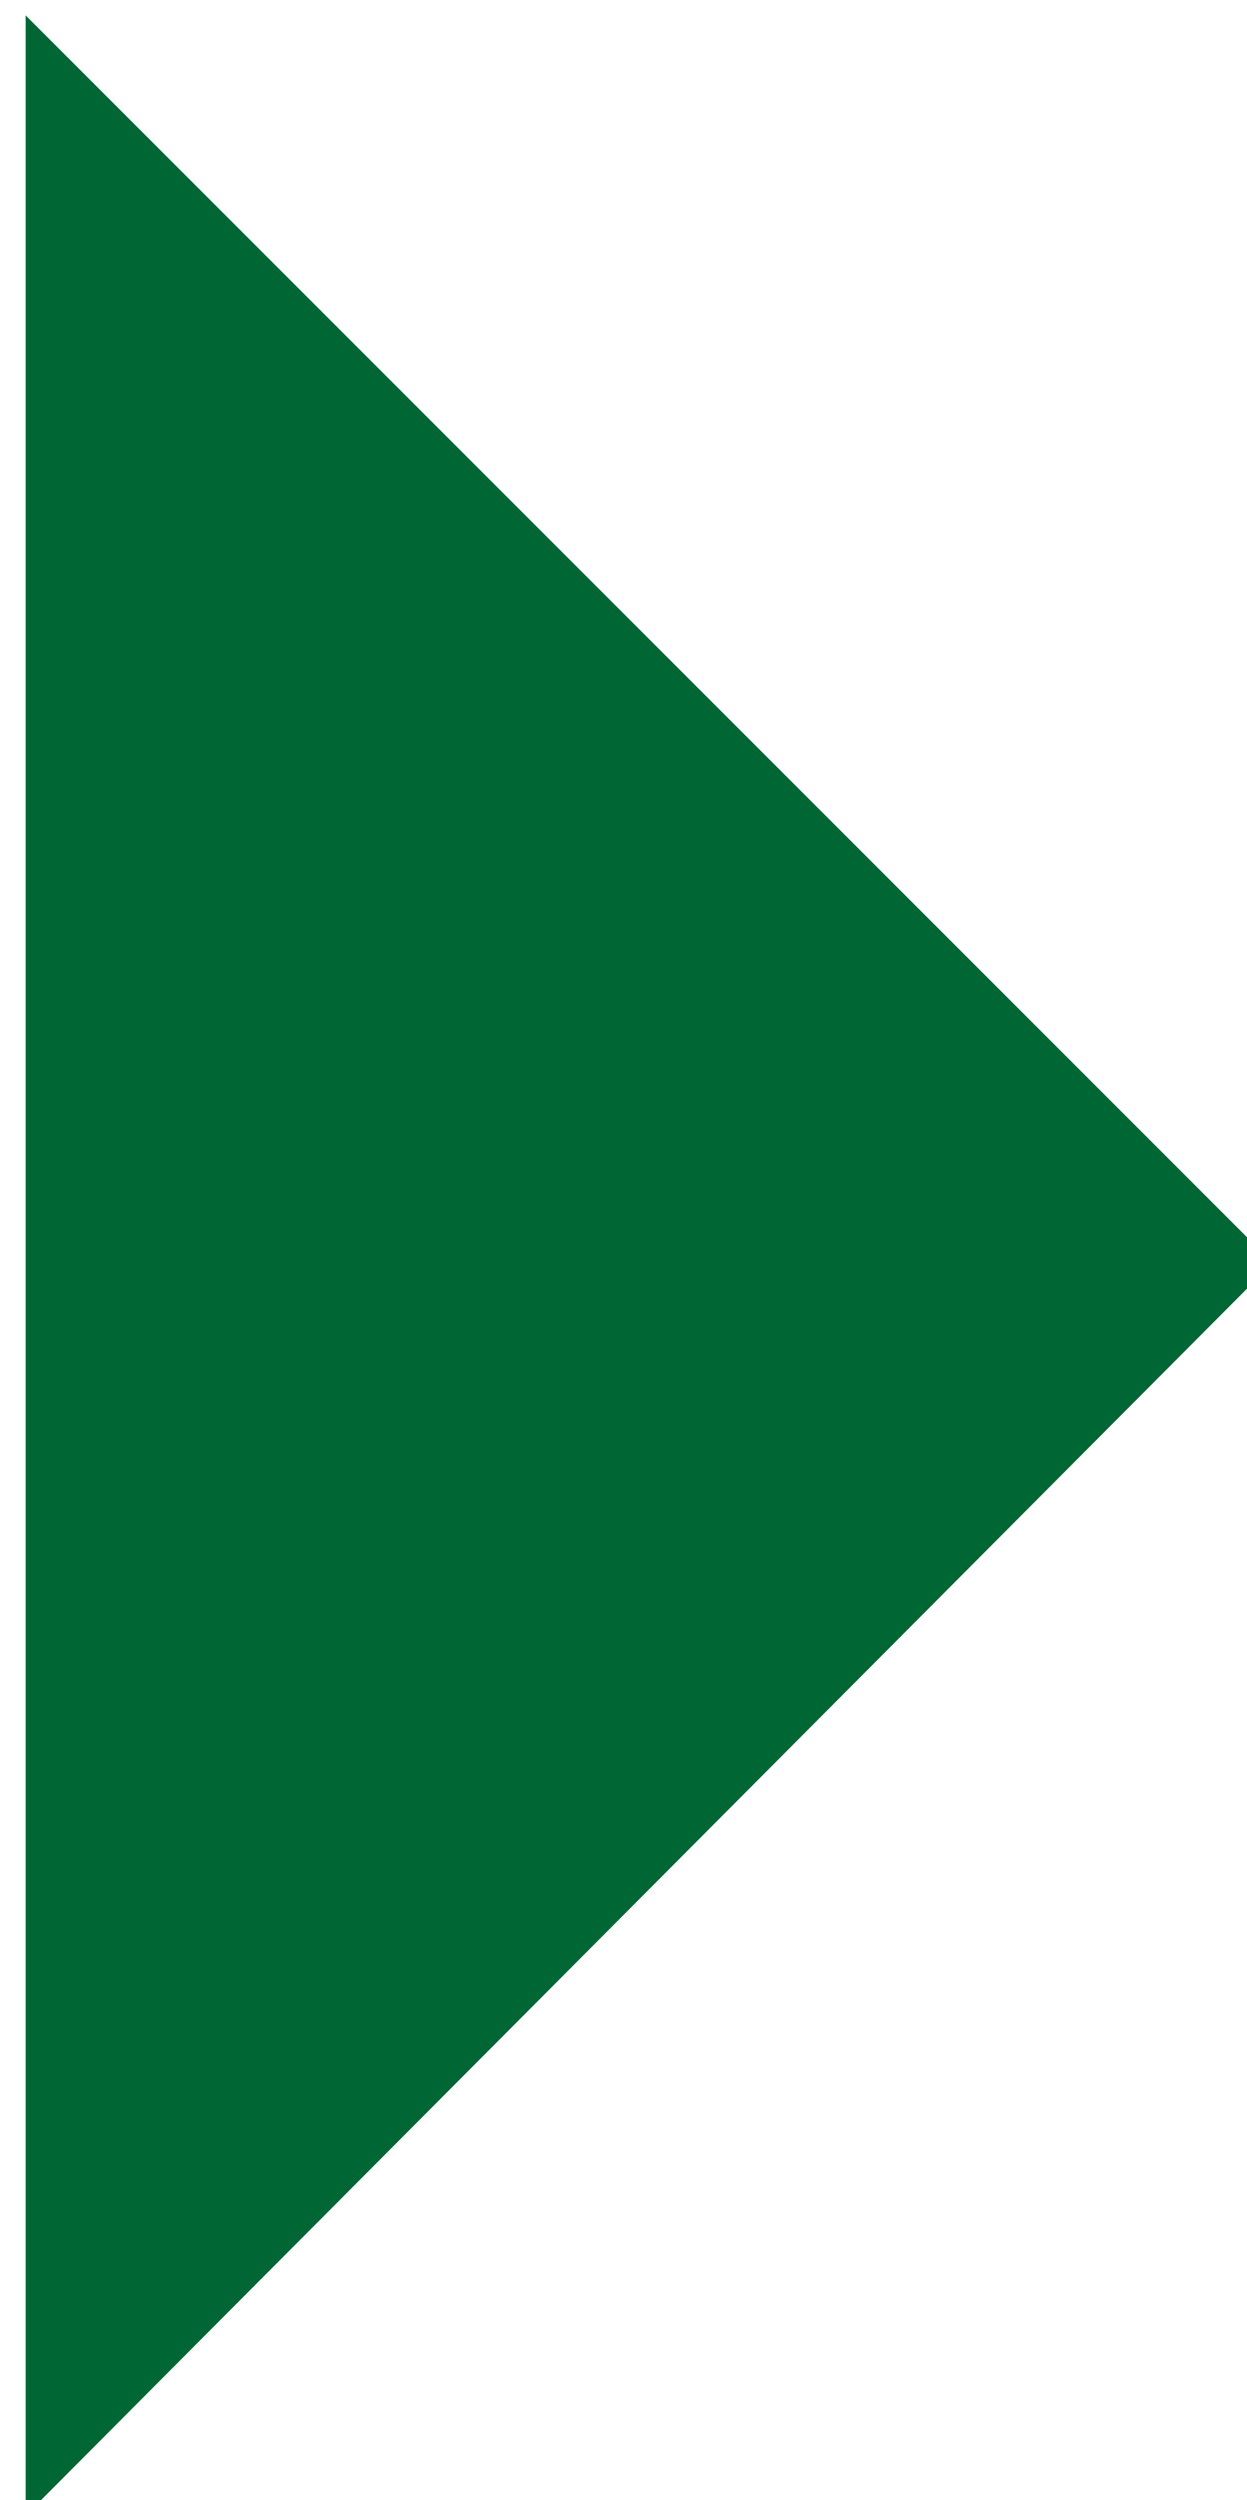 <?xml version="1.0" encoding="utf-8"?>
<!-- Generator: Adobe Illustrator 25.1.0, SVG Export Plug-In . SVG Version: 6.00 Build 0)  -->
<svg version="1.1" id="Ebene_1" xmlns="http://www.w3.org/2000/svg" xmlns:xlink="http://www.w3.org/1999/xlink" x="0px" y="0px"
	 viewBox="0 0 24.3 48.7" style="enable-background:new 0 0 24.3 48.7;" xml:space="preserve">
<style type="text/css">
	.st0{fill:#006633;}
</style>
<polygon class="st0" points="24.8,24.6 0.5,49 0.5,0.3 "/>
</svg>
